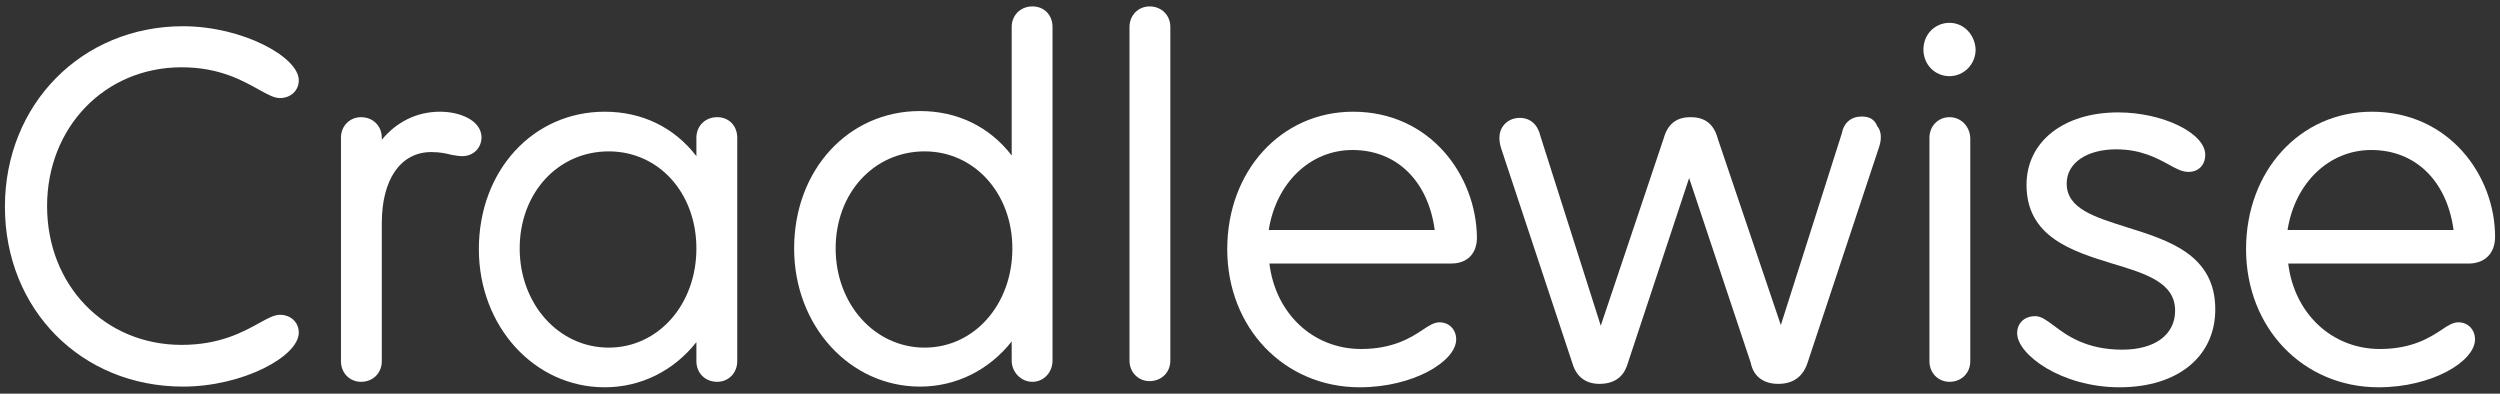 <svg width="127" height="20" viewBox="0 0 127 20" fill="none" xmlns="http://www.w3.org/2000/svg">
<rect x="0" y="0" width="127" height="20" fill="#333333" stroke="none"/>
<path d="M9.227 3.418C11.166 3.418 12.356 4.112 13.172 4.564C13.614 4.807 13.92 4.981 14.226 4.981C14.77 4.981 15.178 4.599 15.178 4.078C15.178 2.897 12.322 1.333 9.295 1.333C4.161 1.333 0.25 5.293 0.25 10.504C0.25 15.714 4.127 19.639 9.295 19.639C12.322 19.639 15.178 18.111 15.178 16.895C15.178 16.374 14.77 15.992 14.226 15.992C13.92 15.992 13.614 16.166 13.172 16.409C12.356 16.86 11.166 17.52 9.227 17.52C5.317 17.52 2.392 14.498 2.392 10.469C2.392 6.474 5.317 3.418 9.227 3.418Z" fill="white"/>
<path d="M22.354 5.675C21.163 5.675 20.143 6.196 19.395 7.099V6.995C19.395 6.405 18.953 5.953 18.341 5.953C17.763 5.953 17.321 6.405 17.321 6.995V18.354C17.321 18.944 17.763 19.396 18.341 19.396C18.953 19.396 19.395 18.944 19.395 18.354V11.337C19.395 9.114 20.347 7.725 21.912 7.725C22.354 7.725 22.66 7.794 22.932 7.864C23.136 7.898 23.306 7.933 23.476 7.933C24.054 7.933 24.462 7.516 24.462 6.96C24.428 6.092 23.34 5.675 22.354 5.675Z" fill="white"/>
<path d="M36.432 5.953C35.819 5.953 35.377 6.405 35.377 6.995V7.933C34.255 6.474 32.623 5.675 30.719 5.675C27.08 5.675 24.326 8.663 24.326 12.657C24.326 16.582 27.148 19.674 30.719 19.674C32.555 19.674 34.221 18.84 35.377 17.381V18.354C35.377 18.944 35.819 19.396 36.432 19.396C37.01 19.396 37.452 18.944 37.452 18.354V6.995C37.452 6.405 37.044 5.953 36.432 5.953ZM35.377 12.622C35.377 15.471 33.439 17.659 30.923 17.659C28.372 17.659 26.4 15.436 26.4 12.622C26.4 9.809 28.338 7.69 30.923 7.69C33.473 7.69 35.377 9.809 35.377 12.622Z" fill="white"/>
<path d="M52.448 0.326C51.836 0.326 51.394 0.778 51.394 1.368V7.898C50.272 6.44 48.64 5.641 46.735 5.641C43.097 5.641 40.342 8.628 40.342 12.623C40.342 16.548 43.165 19.639 46.735 19.639C48.572 19.639 50.238 18.805 51.394 17.346V18.319C51.394 18.91 51.87 19.396 52.448 19.396C53.026 19.396 53.468 18.91 53.468 18.319V1.368C53.468 0.778 53.06 0.326 52.448 0.326ZM51.428 12.623C51.428 15.471 49.49 17.659 46.973 17.659C44.423 17.659 42.451 15.436 42.451 12.623C42.451 9.809 44.389 7.69 46.973 7.69C49.49 7.69 51.428 9.809 51.428 12.623Z" fill="white"/>
<path d="M58.399 0.326C57.821 0.326 57.379 0.778 57.379 1.368V18.319C57.379 18.91 57.821 19.361 58.399 19.361C59.011 19.361 59.453 18.91 59.453 18.319V1.368C59.453 0.778 59.011 0.326 58.399 0.326Z" fill="white"/>
<path d="M68.737 5.675C65.098 5.675 62.344 8.663 62.344 12.657C62.344 16.652 65.234 19.674 69.077 19.674C71.797 19.674 73.974 18.354 73.974 17.242C73.974 16.756 73.633 16.374 73.124 16.374C72.851 16.374 72.579 16.547 72.273 16.756C71.695 17.138 70.777 17.729 69.145 17.729C66.696 17.729 64.792 15.922 64.486 13.386H73.736C74.518 13.386 75.028 12.9 75.028 12.067C74.994 8.906 72.647 5.675 68.737 5.675ZM72.885 11.684H64.452C64.826 9.288 66.56 7.62 68.703 7.62C70.947 7.62 72.545 9.184 72.885 11.684Z" fill="white"/>
<path d="M94.581 5.919C94.037 5.919 93.663 6.231 93.561 6.787L90.466 16.513L87.27 7.065C87.066 6.301 86.624 5.953 85.876 5.953C85.161 5.953 84.719 6.301 84.515 7.03L81.319 16.548L78.258 6.926C78.122 6.335 77.748 5.988 77.204 5.988C76.864 5.988 76.558 6.127 76.354 6.405C76.15 6.683 76.116 7.065 76.252 7.516L79.891 18.493C80.095 19.153 80.571 19.5 81.251 19.5C82.203 19.5 82.543 18.944 82.679 18.493L85.808 9.045L88.936 18.423C89.072 19.118 89.582 19.5 90.33 19.5C91.078 19.5 91.588 19.153 91.826 18.423L95.465 7.447C95.601 7.03 95.567 6.648 95.363 6.405C95.227 6.058 94.955 5.919 94.581 5.919Z" fill="white"/>
<path d="M99.036 1.16C98.288 1.16 97.71 1.75 97.71 2.514C97.71 3.279 98.288 3.869 99.036 3.869C99.75 3.869 100.362 3.279 100.362 2.514C100.328 1.75 99.75 1.16 99.036 1.16Z" fill="white"/>
<path d="M99.036 5.953C98.458 5.953 98.016 6.405 98.016 6.995V18.354C98.016 18.944 98.458 19.396 99.036 19.396C99.648 19.396 100.09 18.944 100.09 18.354V6.995C100.056 6.405 99.614 5.953 99.036 5.953Z" fill="white"/>
<path d="M108.048 11.546C106.415 11.025 104.987 10.608 104.987 9.323C104.987 8.28 106.007 7.586 107.503 7.586C108.762 7.586 109.578 8.037 110.156 8.35C110.53 8.558 110.836 8.732 111.176 8.732C111.686 8.732 112.026 8.385 112.026 7.864C112.026 6.752 109.85 5.71 107.606 5.71C104.817 5.71 102.947 7.204 102.947 9.392C102.947 12.032 105.259 12.761 107.299 13.387C109.034 13.908 110.496 14.359 110.496 15.783C110.496 16.999 109.476 17.763 107.81 17.763C105.973 17.763 104.987 17.034 104.341 16.547C103.967 16.27 103.695 16.061 103.389 16.061C102.845 16.061 102.471 16.409 102.471 16.93C102.471 18.006 104.715 19.674 107.674 19.674C110.632 19.674 112.536 18.111 112.536 15.714C112.536 12.935 110.156 12.206 108.048 11.546Z" fill="white"/>
<path d="M126.75 12.032C126.75 8.906 124.404 5.675 120.493 5.675C116.855 5.675 114.1 8.663 114.1 12.657C114.1 16.652 116.991 19.674 120.833 19.674C123.554 19.674 125.73 18.354 125.73 17.242C125.73 16.756 125.39 16.374 124.88 16.374C124.608 16.374 124.336 16.547 124.03 16.756C123.452 17.138 122.533 17.729 120.901 17.729C118.453 17.729 116.548 15.922 116.242 13.386H125.492C126.24 13.352 126.75 12.866 126.75 12.032ZM124.642 11.684H116.208C116.582 9.288 118.317 7.62 120.459 7.62C122.703 7.62 124.302 9.184 124.642 11.684Z" fill="white"/>
</svg>
